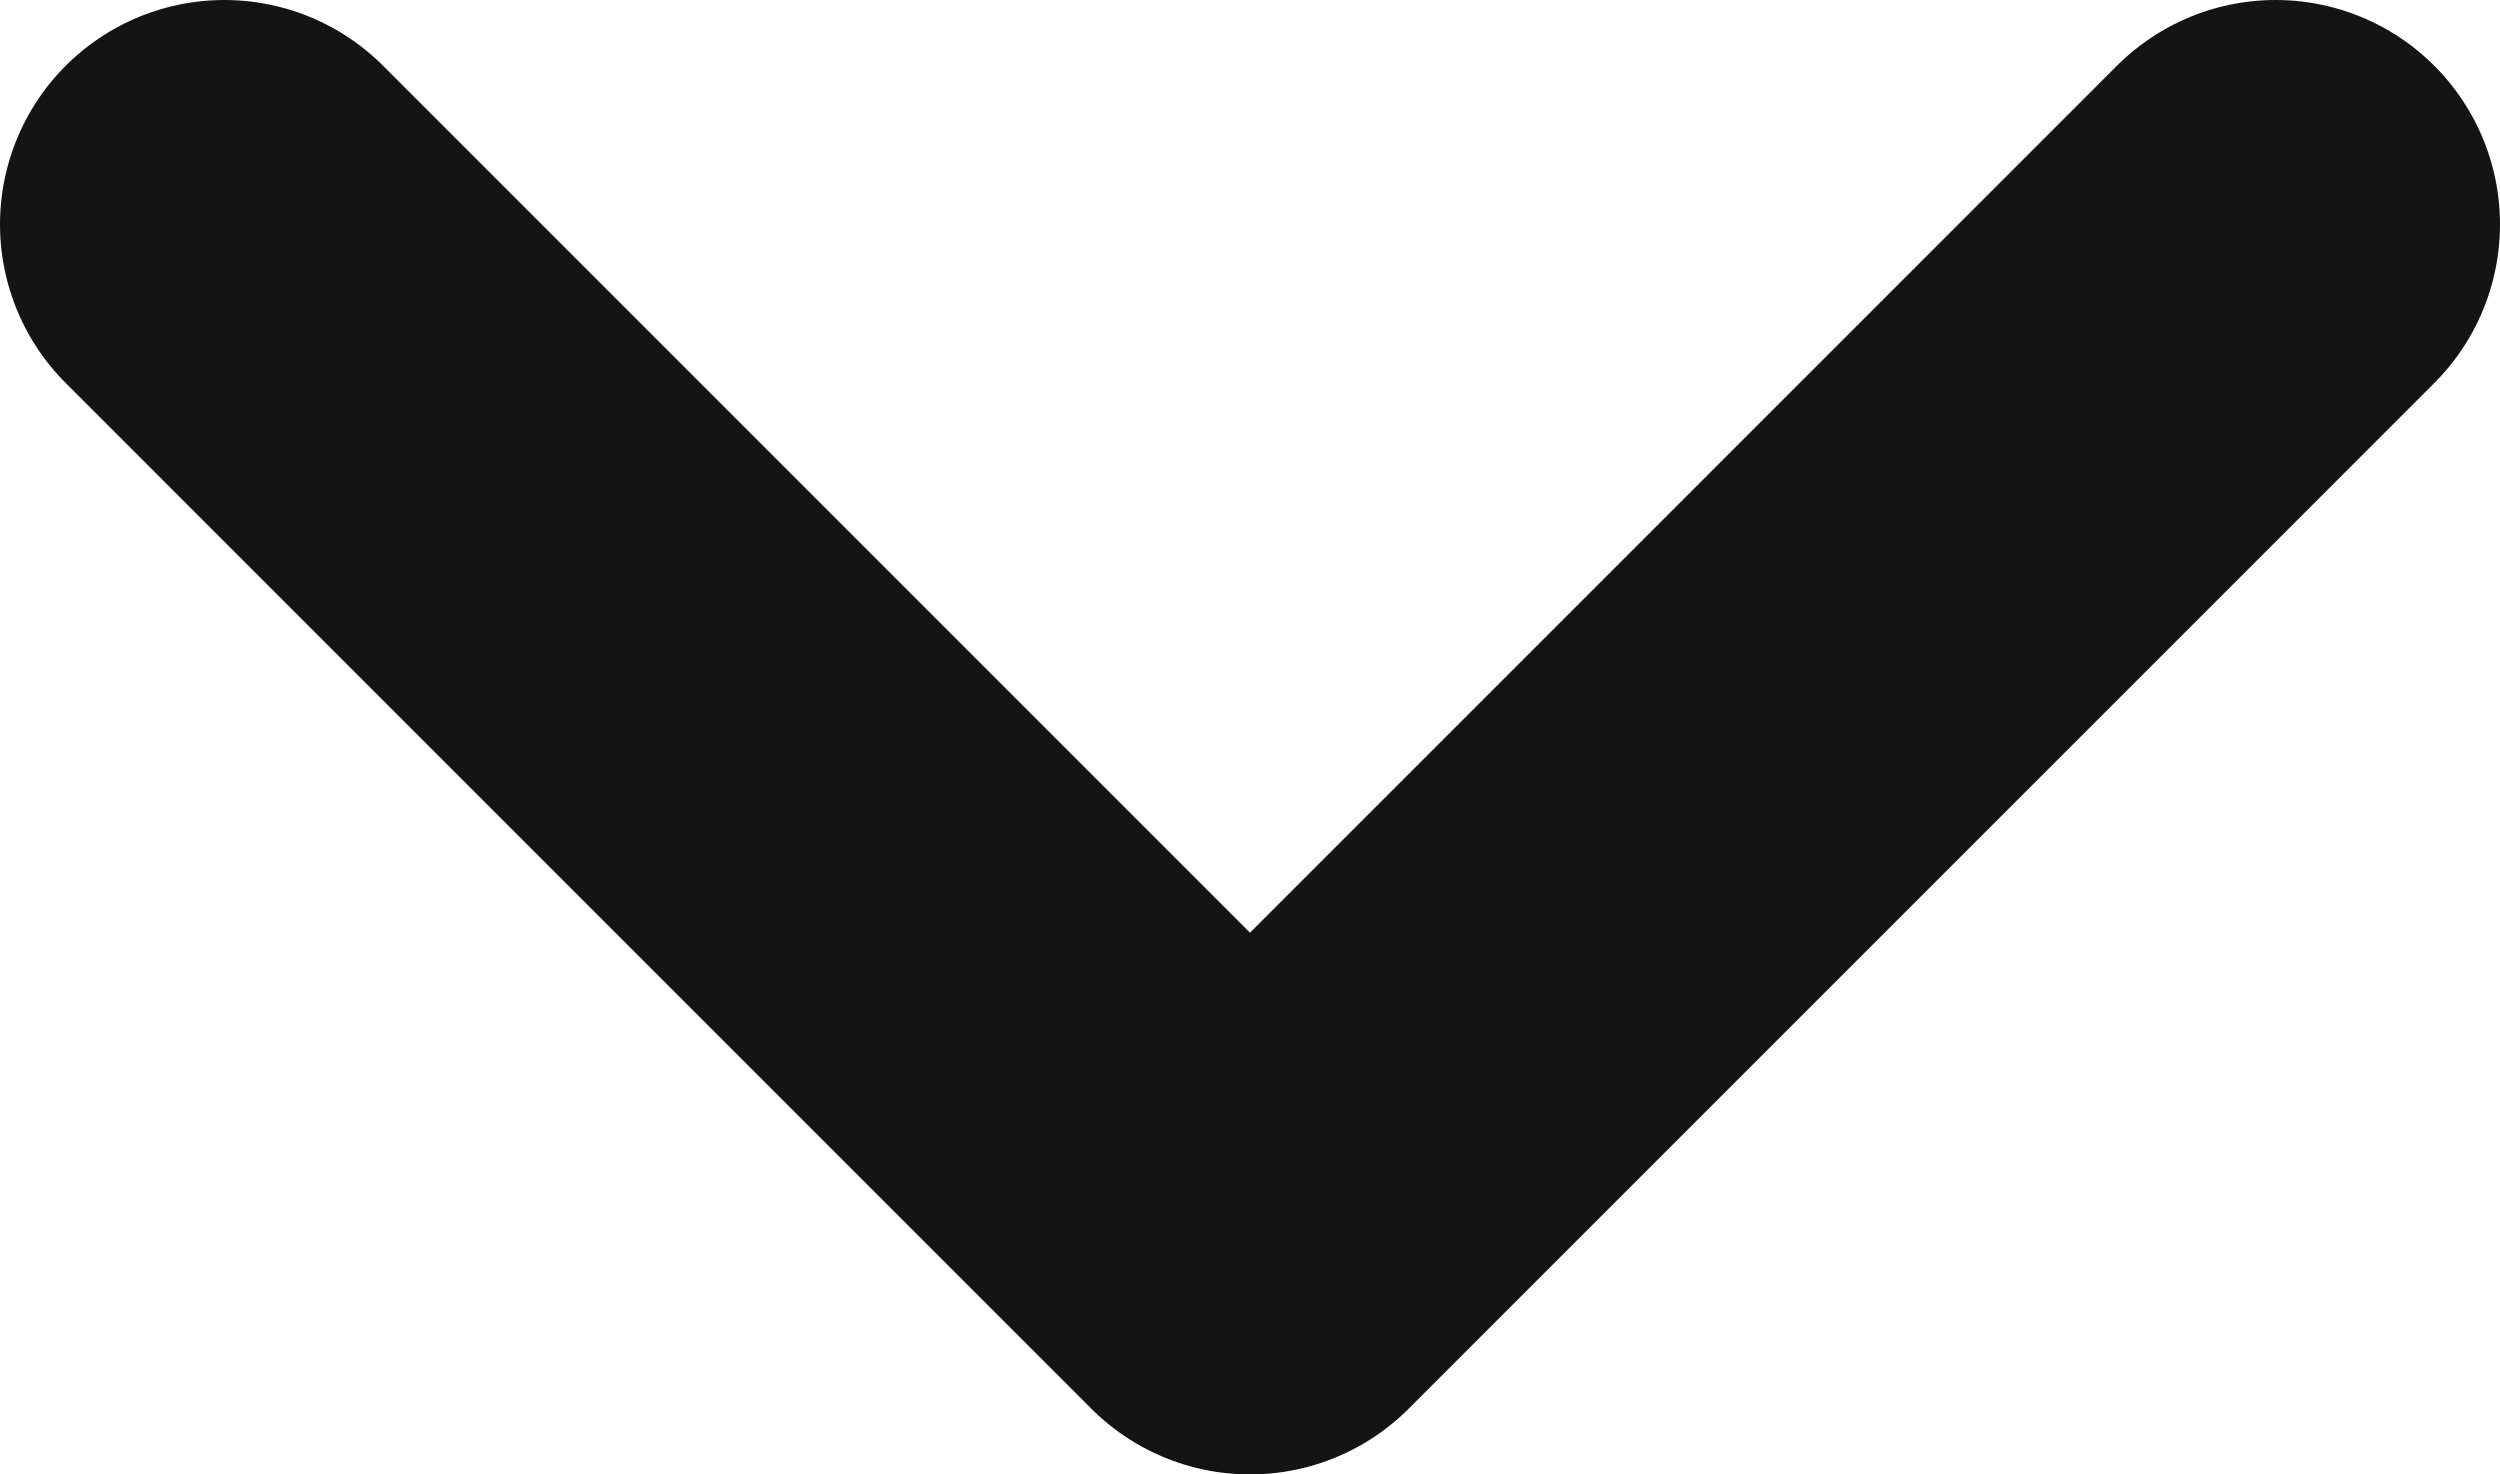 <?xml version="1.0" encoding="UTF-8"?>
<svg id="Livello_1" data-name="Livello 1" xmlns="http://www.w3.org/2000/svg" viewBox="0 0 696.34 410.68">
  <defs>
    <style>
      .cls-1 {
        fill: none;
        stroke: #141414;
        stroke-linecap: round;
        stroke-linejoin: round;
        stroke-width: 125px;
      }
    </style>
  </defs>
  <polyline class="cls-1" points="633.84 62.5 348.17 348.18 62.5 62.5"/>
</svg>
